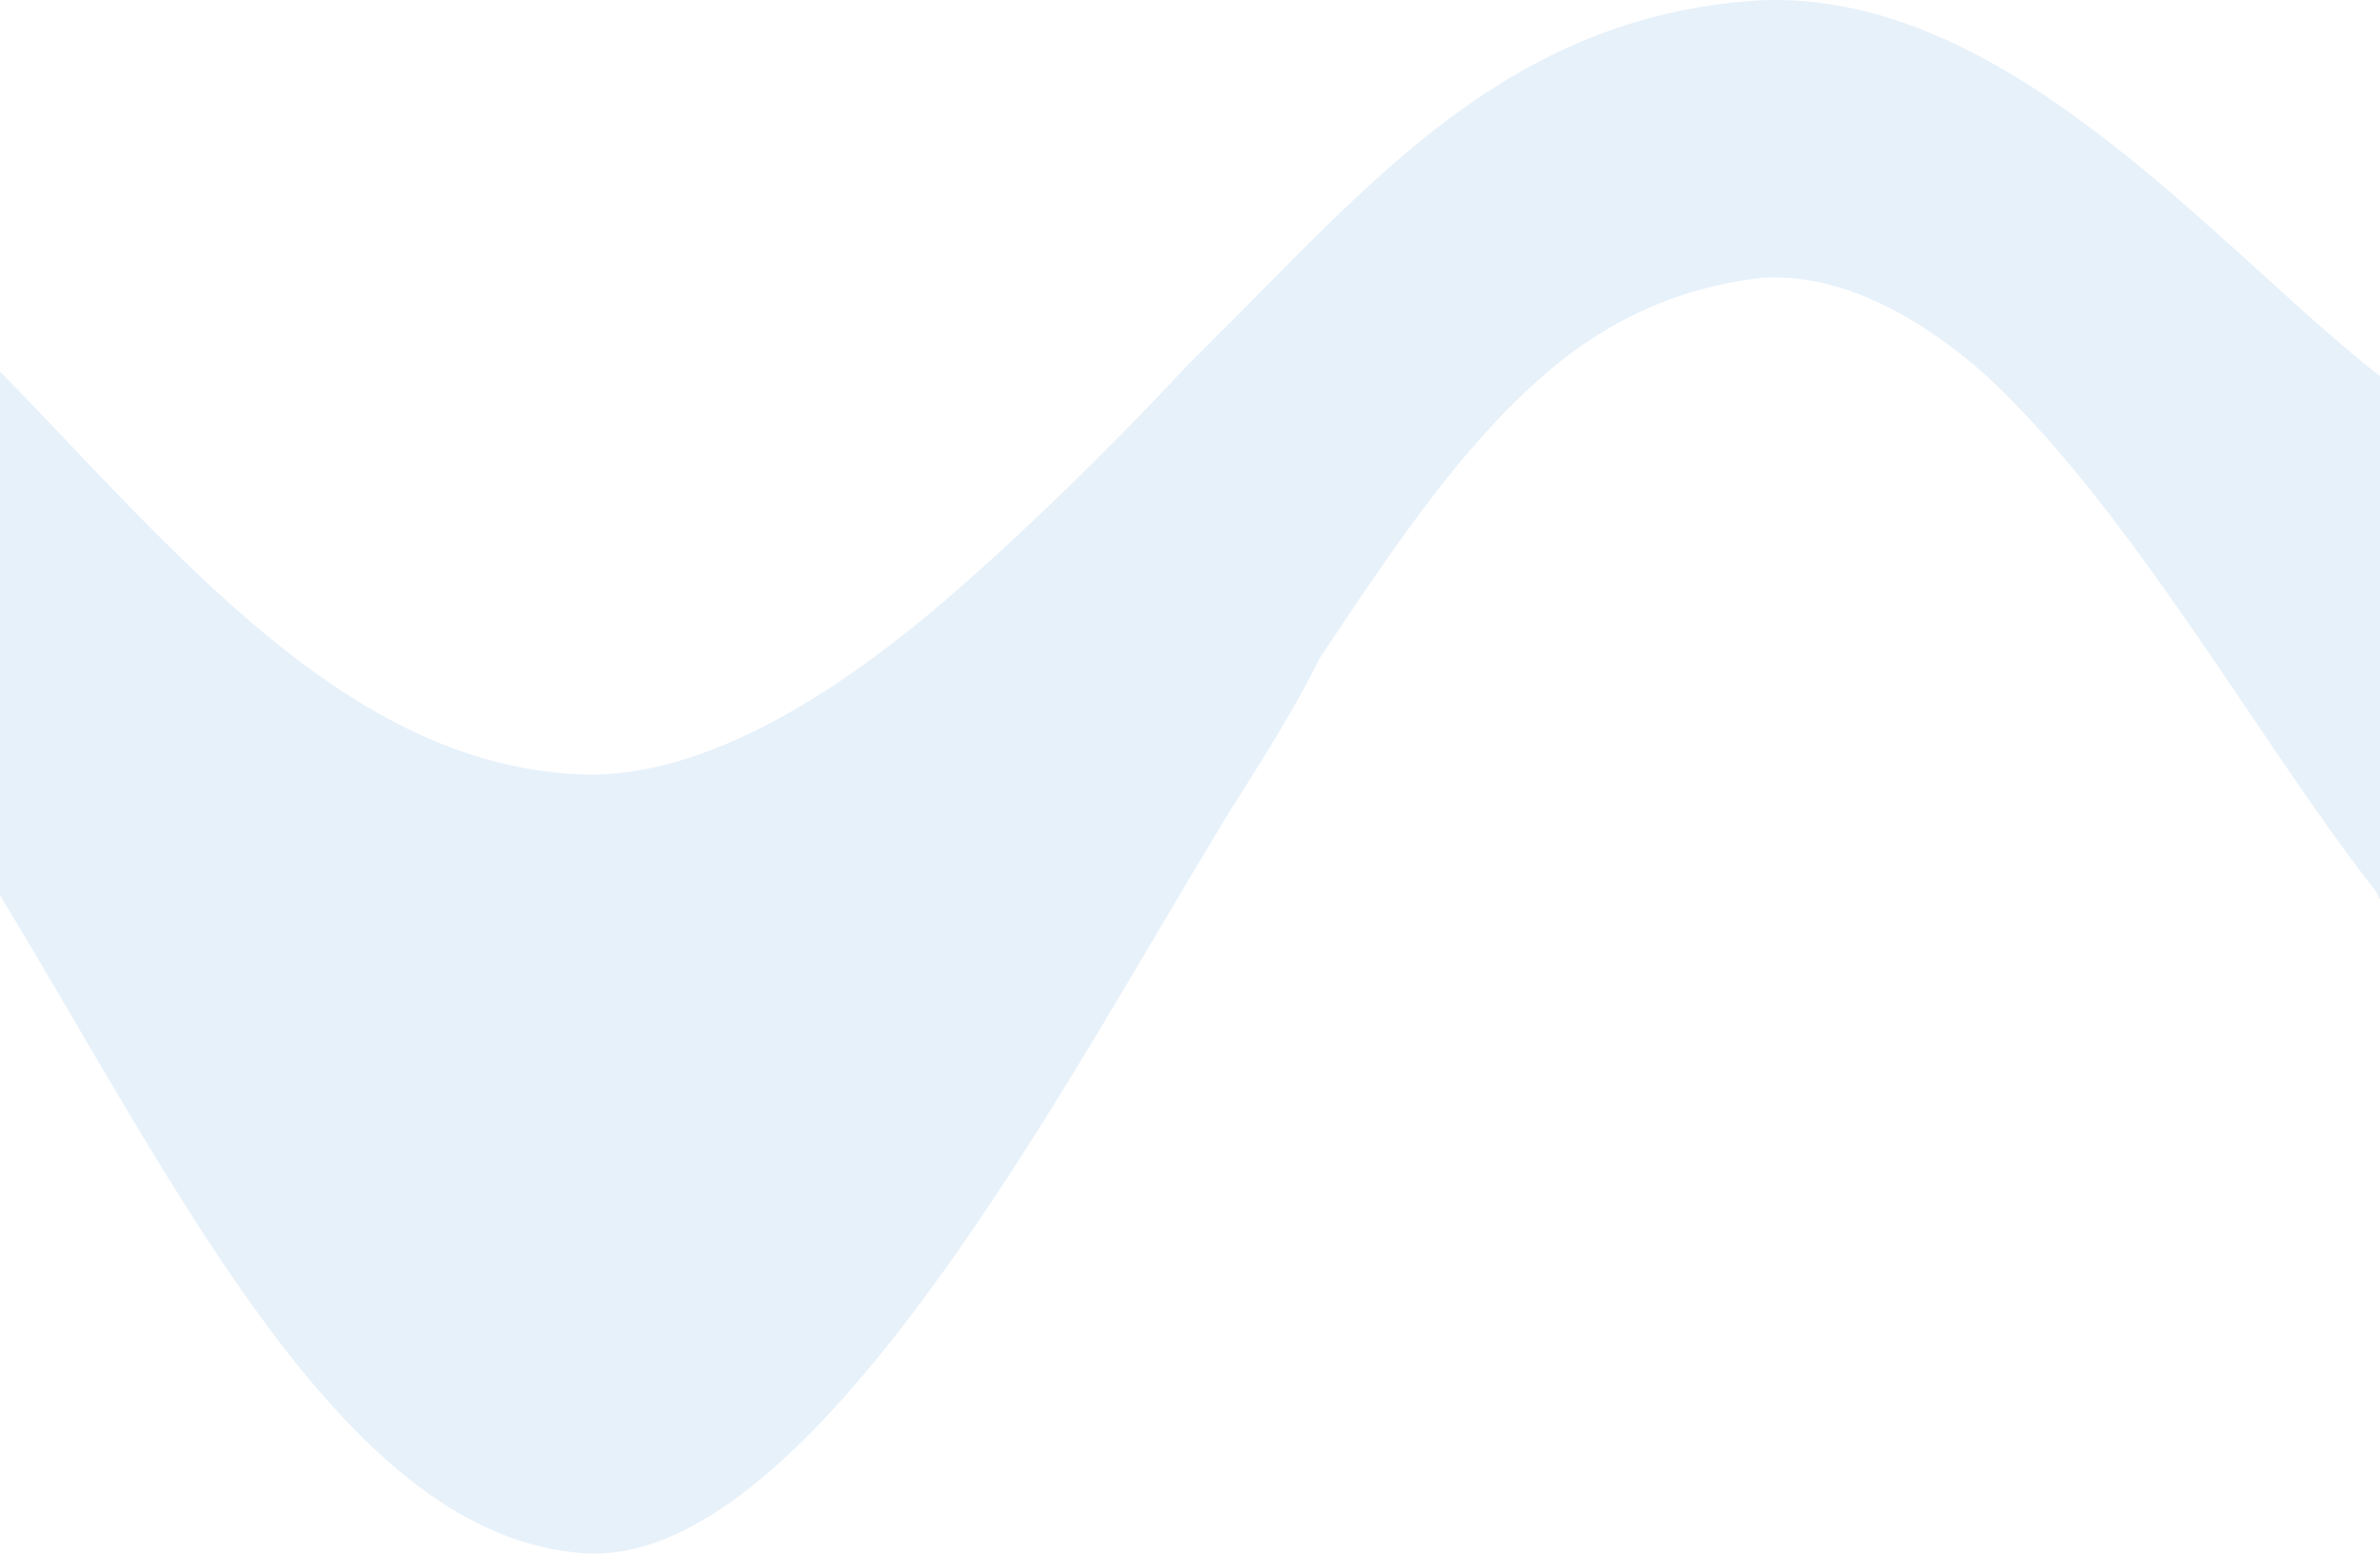 <svg xmlns="http://www.w3.org/2000/svg" width="1920" height="1253.003" viewBox="0 0 1920 1253.003">
  <path id="logo-wave" d="M1432.06,0h-.04c-3.327,0-6.7.061-10.03.181a453.041,453.041,0,0,0-65.149,8.28,427.583,427.583,0,0,0-59.141,16.53c-35.432,12.723-69.345,30.085-103.677,53.079-63.77,42.709-119.232,98.848-172.868,153.139-9.377,9.492-19.069,19.3-28.646,28.878-7.258,7.19-14.578,14.533-21.657,21.634q-5.4,5.418-10.8,10.821l-3.619,3.618C916.543,338.956,853.469,403.748,779.528,469.4,663.6,572.469,561.731,624.731,476.745,624.731c-2.512,0-5.041-.046-7.517-.138a325.4,325.4,0,0,1-60.25-8.021,359.726,359.726,0,0,1-57.006-18.346c-34.855-14.442-69.532-34.6-106.011-61.642-67.7-50.177-130.976-116.637-192.169-180.908C37.375,338.433,20.4,320.6,3.626,303.4L.008,299.829,0,722.072C19.986,755.034,40.061,789.279,59.475,822.4c30.187,51.495,61.4,104.743,92.7,153.94,35.082,55.136,66.631,99.338,96.451,135.131,35.763,42.927,69.884,75.029,104.312,98.14a277.09,277.09,0,0,0,56.389,29.517,216.2,216.2,0,0,0,59.9,13.45c3.408.284,6.889.427,10.345.427,19.116,0,39.272-4.4,59.908-13.082,19.41-8.166,39.805-20.354,60.62-36.226,19.41-14.8,39.767-33.251,60.507-54.839,19.107-19.888,39.148-43.076,59.568-68.921,78.433-99.27,152.7-224.923,212.374-325.887l.07-.119c9.59-16.225,18.648-31.55,27.434-46.284l1.754-2.928c9.523-15.9,20.316-33.919,30.7-51.181l.392-.616c24.711-38.86,50.264-79.042,71.81-122.231l.118-.177c28.369-42.513,57.7-86.474,87.912-126.129,33.884-44.478,65.288-78.678,96.008-104.555a326.227,326.227,0,0,1,81.213-51.454,315.535,315.535,0,0,1,92.028-24.362c3.116-.187,6.3-.281,9.461-.281,27.593,0,56.619,7.185,86.274,21.356,26.62,12.72,53.931,31.137,81.173,54.74,34.62,31.48,71.147,72.88,111.668,126.563,35.778,47.4,70.081,98.128,103.255,147.186,35.9,53.086,69.791,103.209,102.609,144.87l3.57,7.184V303.4c-30.474-23.878-62.545-52.937-96.5-83.7-28.1-25.457-57.146-51.777-87.454-77.129C1701.7,113.84,1670.823,90.692,1641.65,71.8c-35.419-22.932-68.564-39.857-101.331-51.743A347.217,347.217,0,0,0,1487.055,5.28,295.2,295.2,0,0,0,1432.06,0Z" fill="#0c6ec9" opacity="0.1"/>
</svg>
